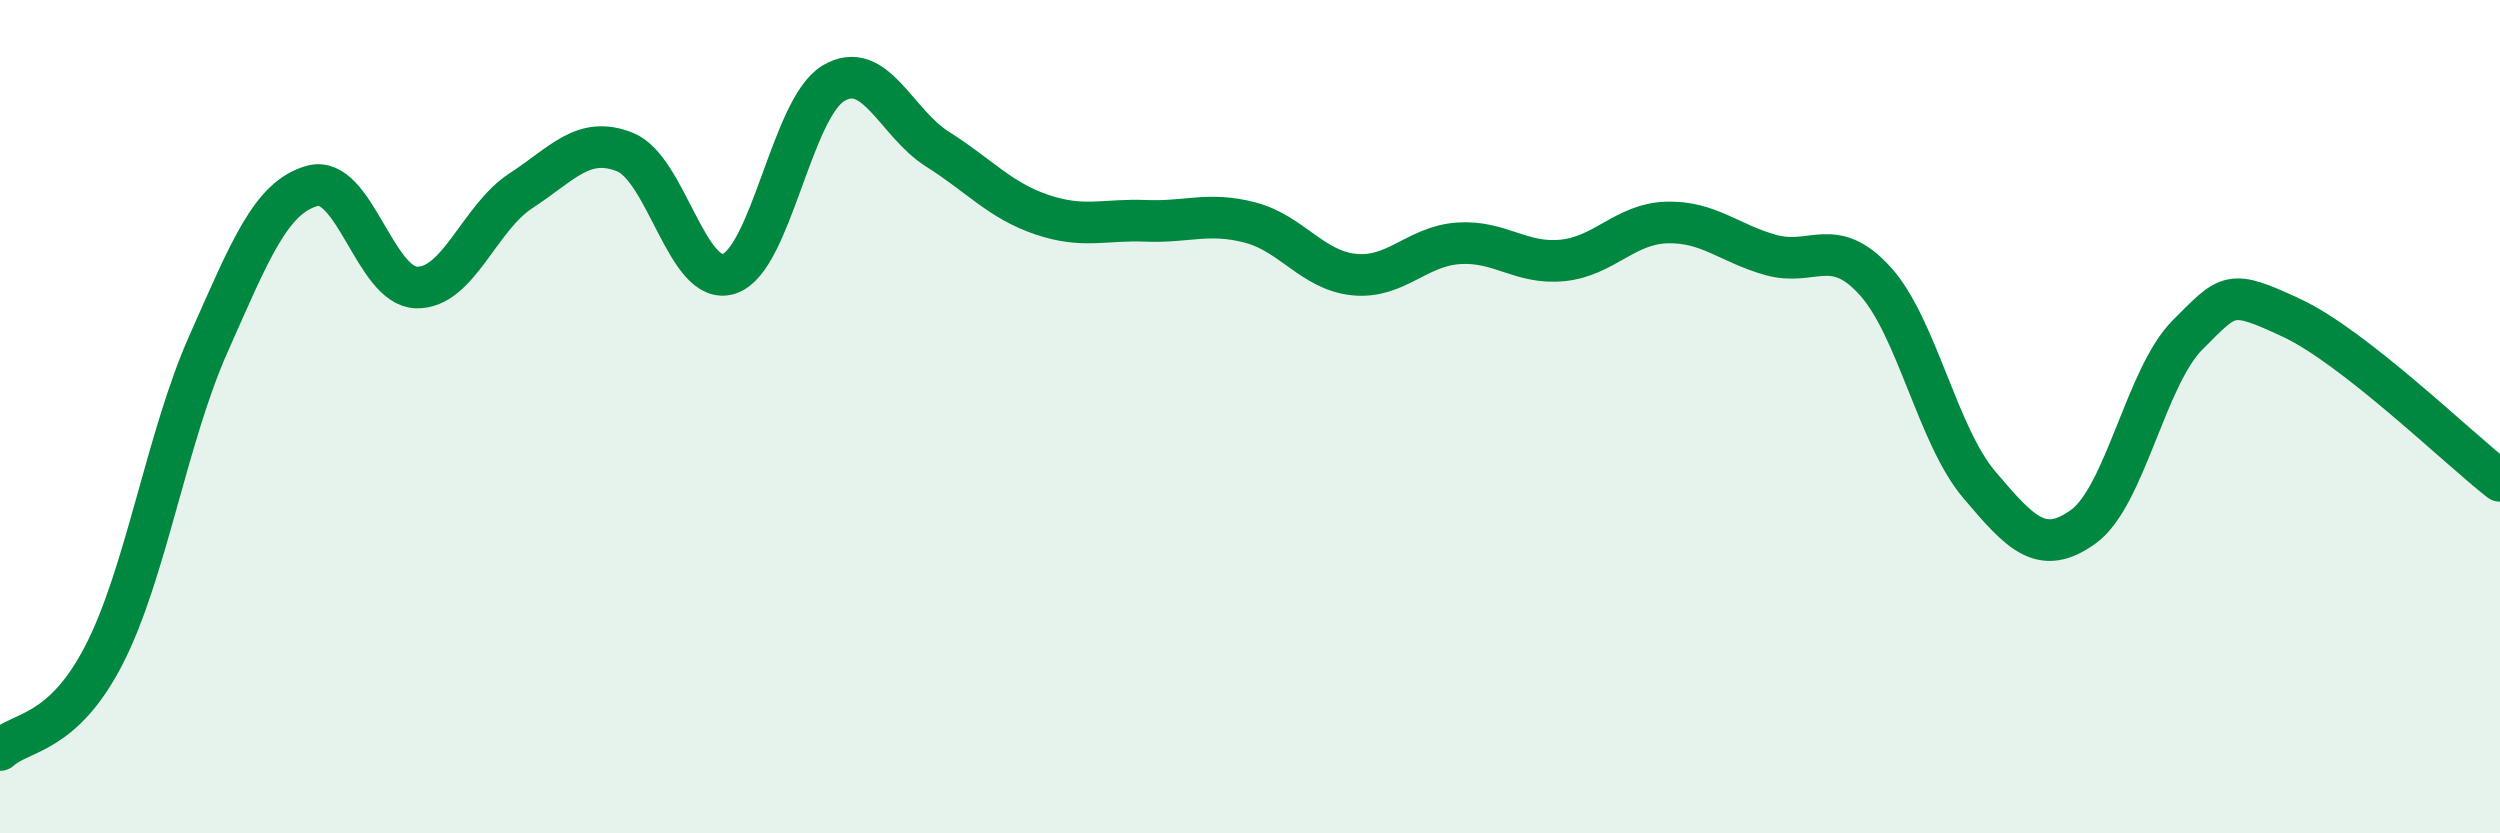 
    <svg width="60" height="20" viewBox="0 0 60 20" xmlns="http://www.w3.org/2000/svg">
      <path
        d="M 0,18 C 0.5,17.54 1.5,17.66 2.5,15.71 C 3.5,13.76 4,10.51 5,8.26 C 6,6.01 6.5,4.73 7.5,4.46 C 8.5,4.19 9,6.88 10,6.9 C 11,6.92 11.5,5.23 12.5,4.58 C 13.5,3.93 14,3.25 15,3.65 C 16,4.05 16.5,6.9 17.5,6.57 C 18.5,6.24 19,2.6 20,2 C 21,1.4 21.5,2.95 22.5,3.58 C 23.5,4.21 24,4.81 25,5.15 C 26,5.49 26.5,5.26 27.5,5.3 C 28.5,5.34 29,5.08 30,5.34 C 31,5.6 31.5,6.49 32.5,6.59 C 33.5,6.69 34,5.91 35,5.84 C 36,5.77 36.5,6.35 37.5,6.25 C 38.5,6.15 39,5.37 40,5.34 C 41,5.31 41.5,5.84 42.5,6.12 C 43.5,6.4 44,5.64 45,6.74 C 46,7.84 46.5,10.45 47.5,11.63 C 48.5,12.81 49,13.36 50,12.64 C 51,11.92 51.5,9.04 52.5,8.04 C 53.5,7.04 53.5,6.93 55,7.63 C 56.5,8.33 59,10.76 60,11.54L60 20L0 20Z"
        fill="#008740"
        opacity="0.1"
        stroke-linecap="round"
        stroke-linejoin="round"
      />
      <path
        d="M 0,18 C 0.5,17.54 1.5,17.66 2.5,15.71 C 3.5,13.76 4,10.51 5,8.26 C 6,6.01 6.5,4.73 7.5,4.46 C 8.5,4.19 9,6.88 10,6.9 C 11,6.92 11.5,5.23 12.5,4.58 C 13.5,3.93 14,3.25 15,3.65 C 16,4.05 16.5,6.9 17.5,6.57 C 18.5,6.24 19,2.6 20,2 C 21,1.4 21.5,2.95 22.5,3.58 C 23.5,4.21 24,4.81 25,5.15 C 26,5.49 26.5,5.26 27.5,5.3 C 28.5,5.34 29,5.08 30,5.34 C 31,5.6 31.5,6.49 32.5,6.59 C 33.5,6.69 34,5.91 35,5.84 C 36,5.77 36.5,6.35 37.5,6.25 C 38.5,6.15 39,5.37 40,5.34 C 41,5.31 41.5,5.84 42.5,6.12 C 43.5,6.4 44,5.64 45,6.74 C 46,7.84 46.5,10.45 47.5,11.63 C 48.5,12.81 49,13.36 50,12.64 C 51,11.92 51.5,9.04 52.5,8.04 C 53.5,7.04 53.5,6.93 55,7.63 C 56.5,8.33 59,10.76 60,11.54"
        stroke="#008740"
        stroke-width="1"
        fill="none"
        stroke-linecap="round"
        stroke-linejoin="round"
      />
    </svg>
  